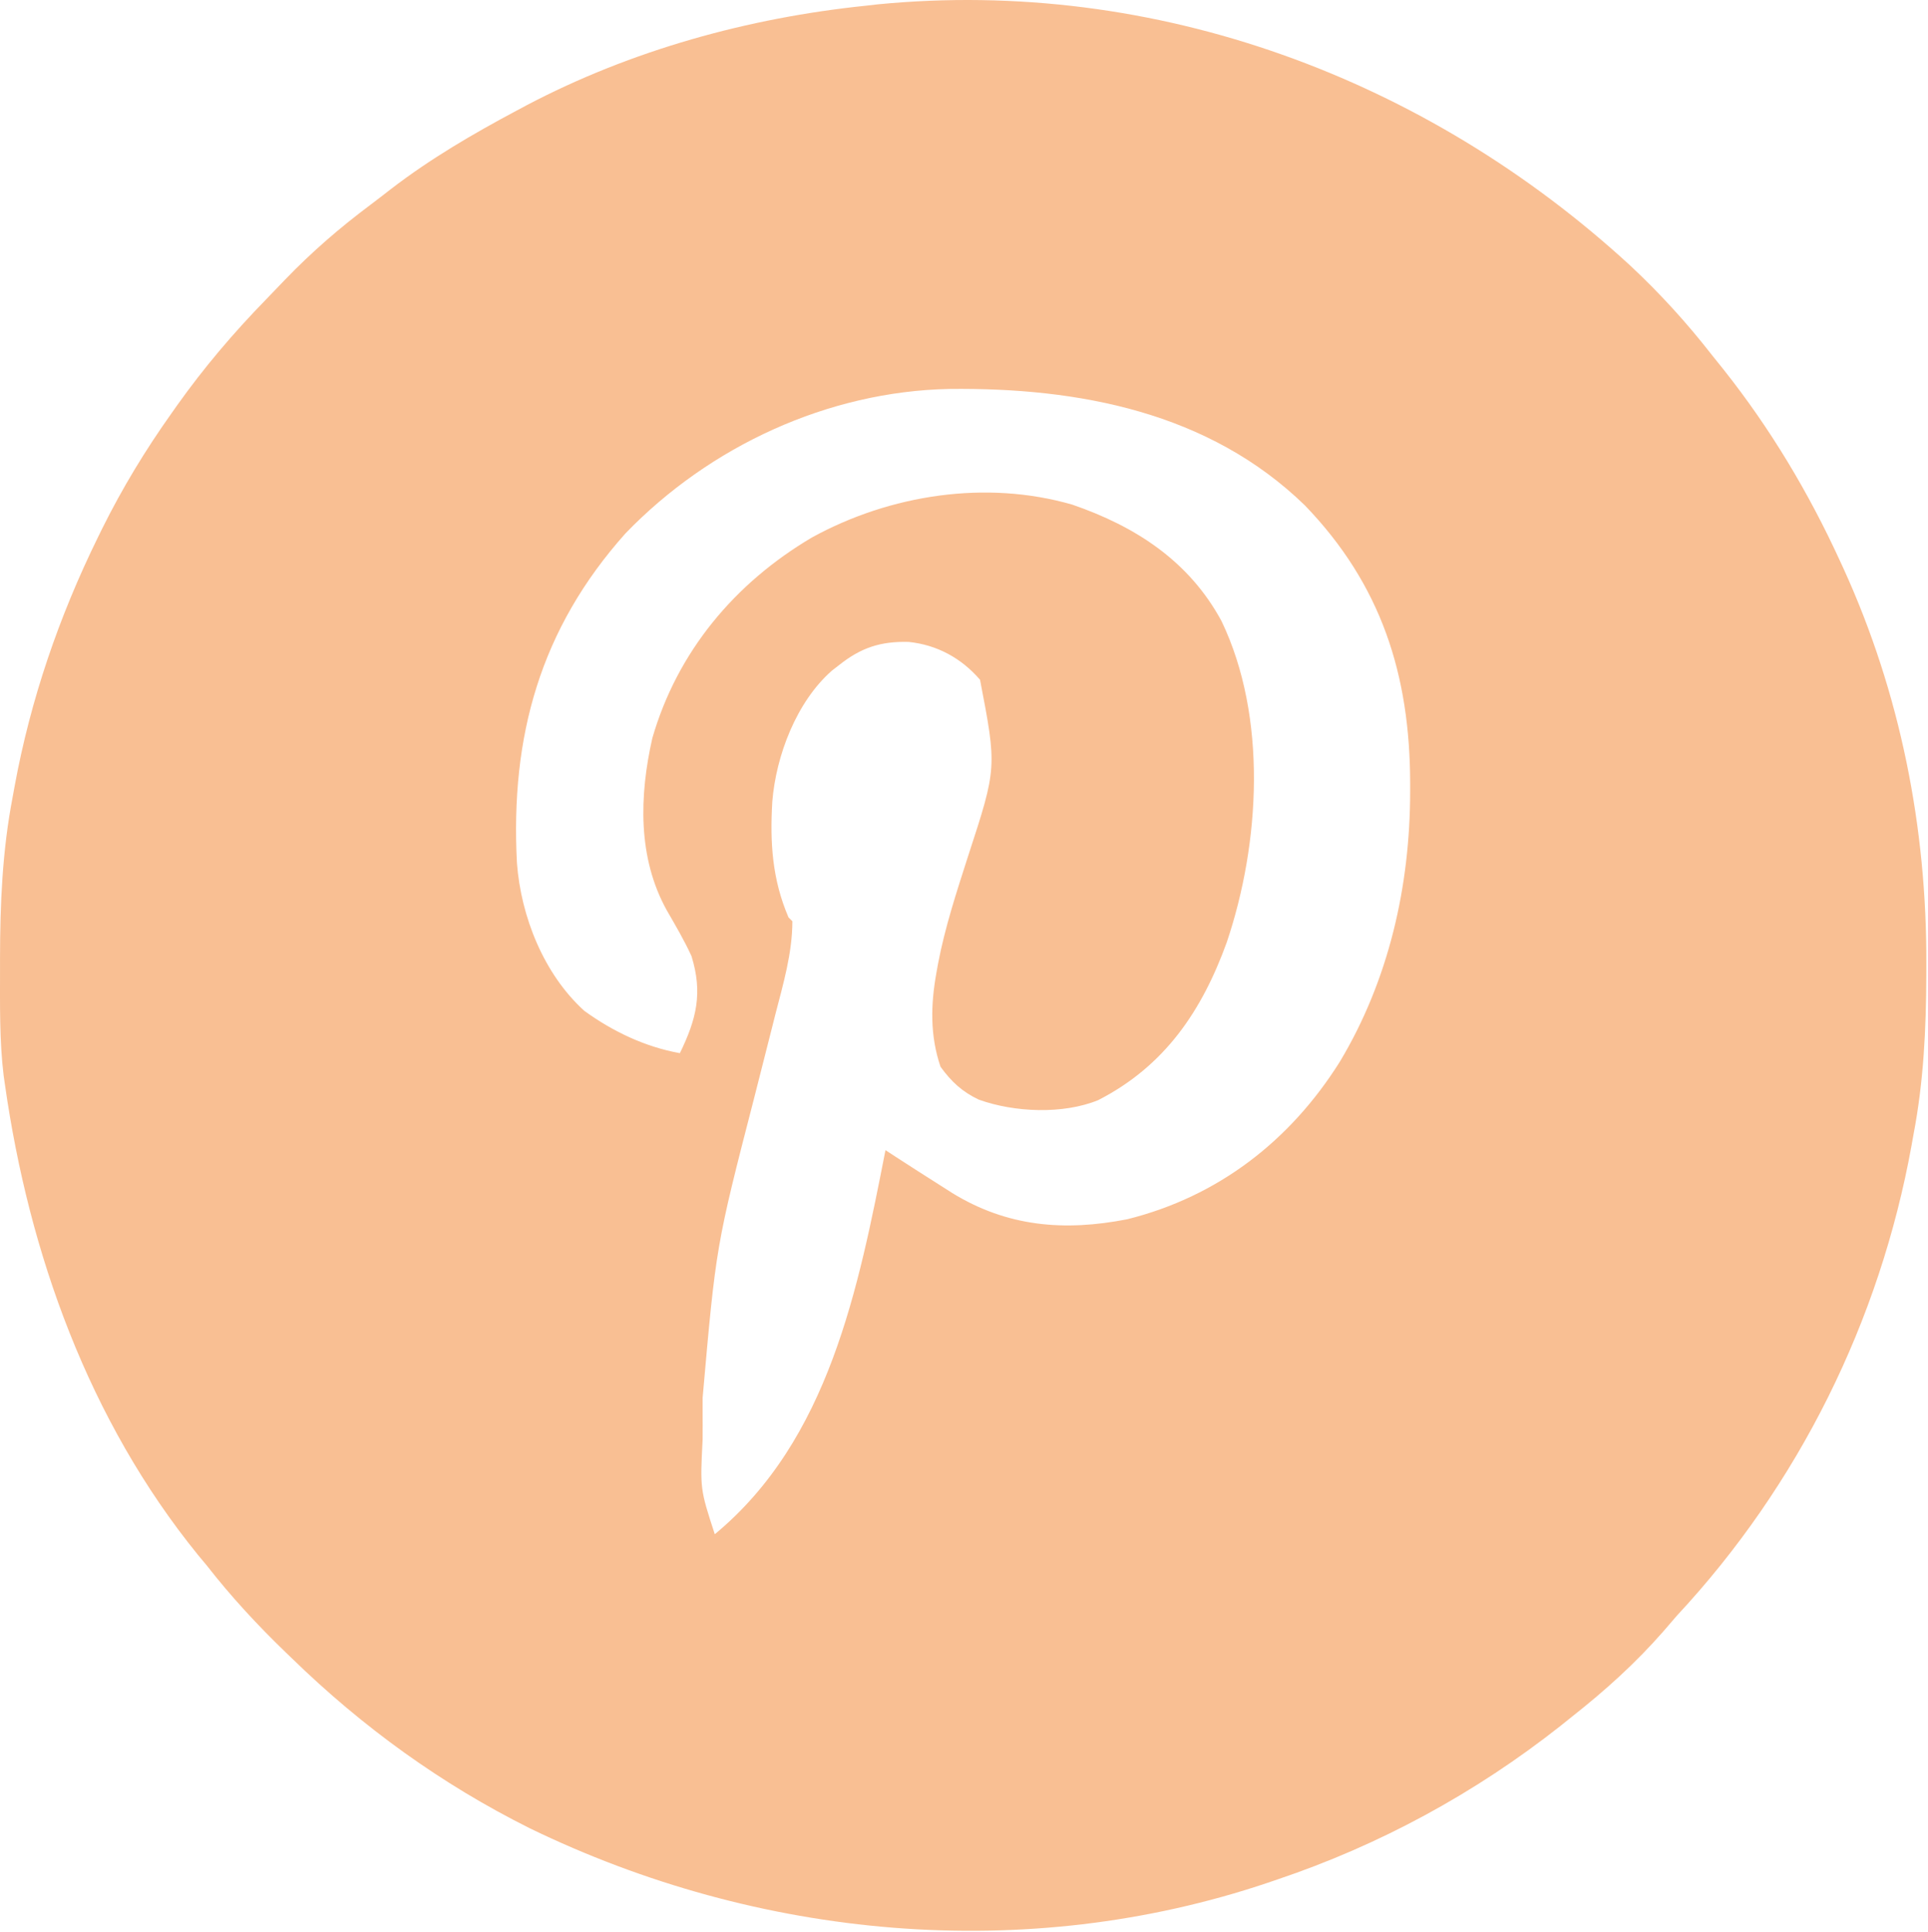 <?xml version="1.0" encoding="UTF-8"?> <svg xmlns="http://www.w3.org/2000/svg" width="497" height="498" viewBox="0 0 497 498" fill="none"><path d="M420.258 68.465C427.907 75.615 434.817 83.2 441.258 91.465C442.265 92.721 443.273 93.976 444.281 95.231C456.31 110.384 466.186 126.888 474.258 144.465C474.752 145.536 474.752 145.536 475.256 146.629C489.887 178.759 496.719 213.388 496.57 248.59C496.567 249.939 496.567 249.939 496.565 251.314C496.517 265.236 495.882 278.762 493.258 292.465C493.097 293.367 492.936 294.268 492.77 295.197C484.559 340.549 463.675 382.73 432.258 416.465C431.086 417.815 429.919 419.169 428.758 420.528C421.604 428.699 413.78 435.75 405.258 442.465C403.777 443.654 403.777 443.654 402.265 444.868C380.358 462.159 355.717 475.566 329.258 484.465C328.456 484.739 327.655 485.013 326.829 485.295C264.299 506.35 195.465 499.863 136.521 471.236C113.747 459.859 93.484 445.196 75.258 427.465C74.707 426.935 74.157 426.406 73.59 425.86C66.263 418.787 59.532 411.505 53.258 403.465C52.517 402.576 51.775 401.686 51.012 400.77C22.929 366.185 7.46 323.135 1.258 279.465C1.153 278.741 1.049 278.016 0.941 277.269C-0.168 268.163 0.014 258.936 0.008 249.778C0.007 248.861 0.006 247.945 0.006 247.001C0.022 232.941 0.597 219.306 3.258 205.465C3.507 204.089 3.507 204.089 3.762 202.685C7.894 180.238 15.207 158.937 25.258 138.465C25.809 137.342 25.809 137.342 26.371 136.197C31.566 125.747 37.5 115.973 44.258 106.465C44.715 105.817 45.173 105.169 45.644 104.501C52.587 94.736 60.164 85.827 68.523 77.247C70.208 75.517 71.876 73.771 73.543 72.024C80.376 64.942 87.592 58.689 95.475 52.804C97.245 51.475 98.992 50.119 100.738 48.758C110.951 40.904 121.901 34.521 133.258 28.465C134.498 27.802 134.498 27.802 135.764 27.125C162.773 12.924 192.965 4.585 223.258 1.465C224.702 1.299 224.702 1.299 226.176 1.129C297.898 -5.882 367.69 20.138 420.258 68.465ZM161.258 137.465C139.246 162.099 131.54 189.827 133.258 222.465C134.296 236.292 140.195 251.121 150.637 260.567C157.981 265.886 166.309 269.855 175.258 271.465C179.547 262.668 181.188 255.963 178.258 246.465C176.398 242.385 174.13 238.54 171.89 234.659C164.34 221.065 164.794 205.115 168.16 190.258C174.611 167.966 189.399 150.296 209.301 138.54C229.445 127.473 254.207 123.66 276.41 130.075C292.759 135.699 306.524 144.635 314.883 160.09C326.756 184.832 324.844 217.365 316.237 242.889C309.811 260.627 300.227 274.79 283.117 283.563C274.019 287.296 261.44 286.726 252.308 283.442C248.016 281.398 245.26 278.847 242.445 274.965C239.716 266.921 239.903 258.964 241.402 250.672C241.533 249.941 241.664 249.209 241.799 248.455C243.606 238.959 246.623 229.813 249.572 220.622C256.995 197.883 256.995 197.883 252.633 175.215C247.832 169.657 241.596 166.231 234.258 165.465C226.984 165.268 221.925 166.948 216.258 171.465C215.662 171.925 215.067 172.386 214.453 172.86C205.309 180.886 200.047 194.755 199.082 206.627C198.468 217.196 199.042 226.612 203.258 236.465C203.588 236.795 203.918 237.125 204.258 237.465C204.254 245.695 201.874 253.704 199.836 261.606C199.49 262.977 199.144 264.348 198.8 265.719C197.352 271.477 195.888 277.23 194.416 282.98C184.568 321.147 184.568 321.147 181.125 360.278C181.124 361.456 181.122 362.634 181.121 363.848C181.127 365.639 181.127 365.639 181.133 367.465C181.129 368.659 181.125 369.853 181.121 371.082C180.472 383.826 180.472 383.826 184.258 395.465C213.639 371.175 221.268 332.091 228.258 296.465C229.129 297.034 230 297.602 230.898 298.188C234.669 300.639 238.46 303.056 242.258 305.465C243.319 306.142 244.379 306.819 245.473 307.516C259.674 316.231 274.362 317.443 290.57 314.278C314.038 308.431 332.586 294.041 345.367 273.7C358 252.645 363.487 228.445 363.508 204.09C363.508 203.373 363.509 202.655 363.51 201.916C363.468 173.925 356.086 150.722 336.383 130.278C311.601 106.209 278.057 99.88 244.715 100.254C213.409 100.887 182.96 114.997 161.258 137.465Z" fill="#F9BF93"></path></svg> 